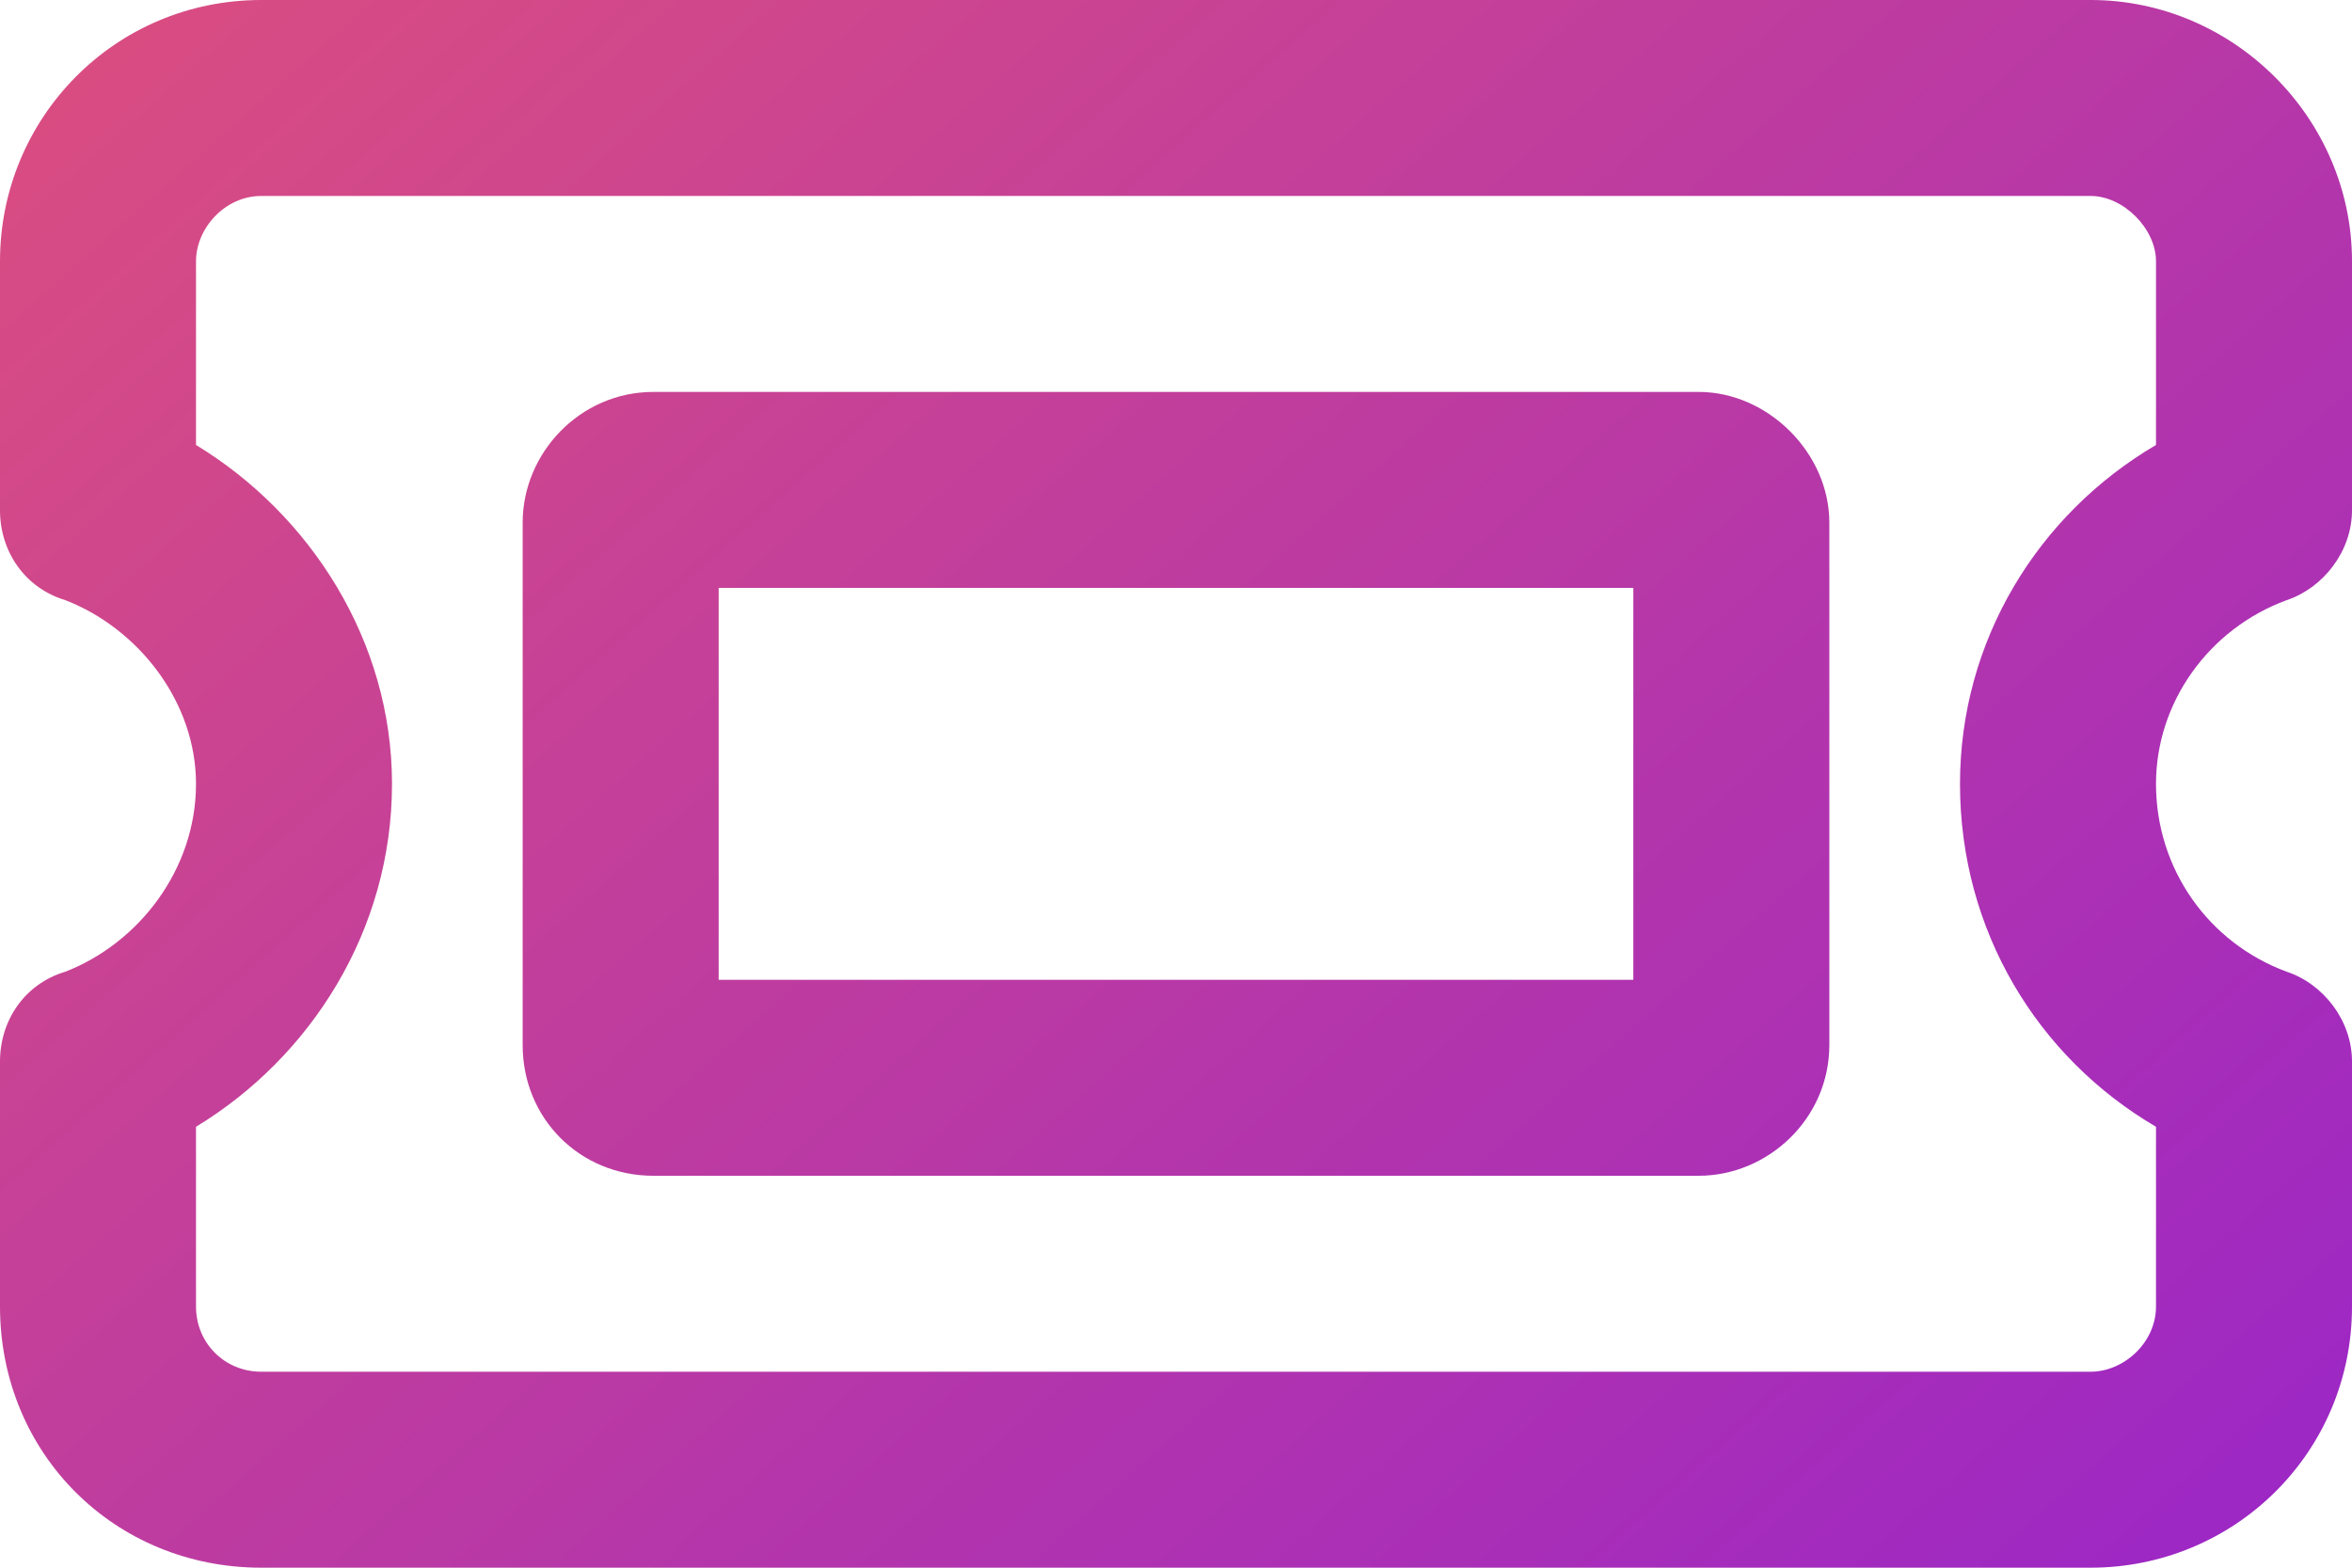 <svg width="18" height="12" viewBox="0 0 18 12" fill="none" xmlns="http://www.w3.org/2000/svg">
<path d="M2 0H16C17.094 0 18 0.906 18 2V3.906C18 4.219 17.781 4.5 17.5 4.594C16.906 4.812 16.5 5.375 16.5 6C16.5 6.656 16.906 7.219 17.5 7.438C17.781 7.531 18 7.812 18 8.125V10C18 11.125 17.094 12 16 12H2C0.875 12 0 11.125 0 10V8.125C0 7.812 0.188 7.531 0.5 7.438C1.062 7.219 1.5 6.656 1.5 6C1.5 5.375 1.062 4.812 0.5 4.594C0.188 4.5 0 4.219 0 3.906V2C0 0.906 0.875 0 2 0ZM1.5 2V3.406C2.375 3.938 3 4.906 3 6C3 7.125 2.375 8.094 1.5 8.625V10C1.5 10.281 1.719 10.5 2 10.5H16C16.25 10.5 16.5 10.281 16.5 10V8.625C15.594 8.094 15 7.125 15 6C15 4.906 15.594 3.938 16.5 3.406V2C16.5 1.75 16.25 1.5 16 1.5H2C1.719 1.5 1.5 1.75 1.5 2ZM12.5 7.5V4.5H5.5V7.5H12.5ZM4 4C4 3.469 4.438 3 5 3H13C13.531 3 14 3.469 14 4V8C14 8.562 13.531 9 13 9H5C4.438 9 4 8.562 4 8V4Z" fill="url(#paint0_linear_3107_340)"/>
<defs>
<linearGradient id="paint0_linear_3107_340" x1="0" y1="-2" x2="15.89" y2="15.876" gradientUnits="userSpaceOnUse">
<stop stop-color="#E0517A"/>
<stop offset="1" stop-color="#9623CC"/>
</linearGradient>
</defs>
</svg>
